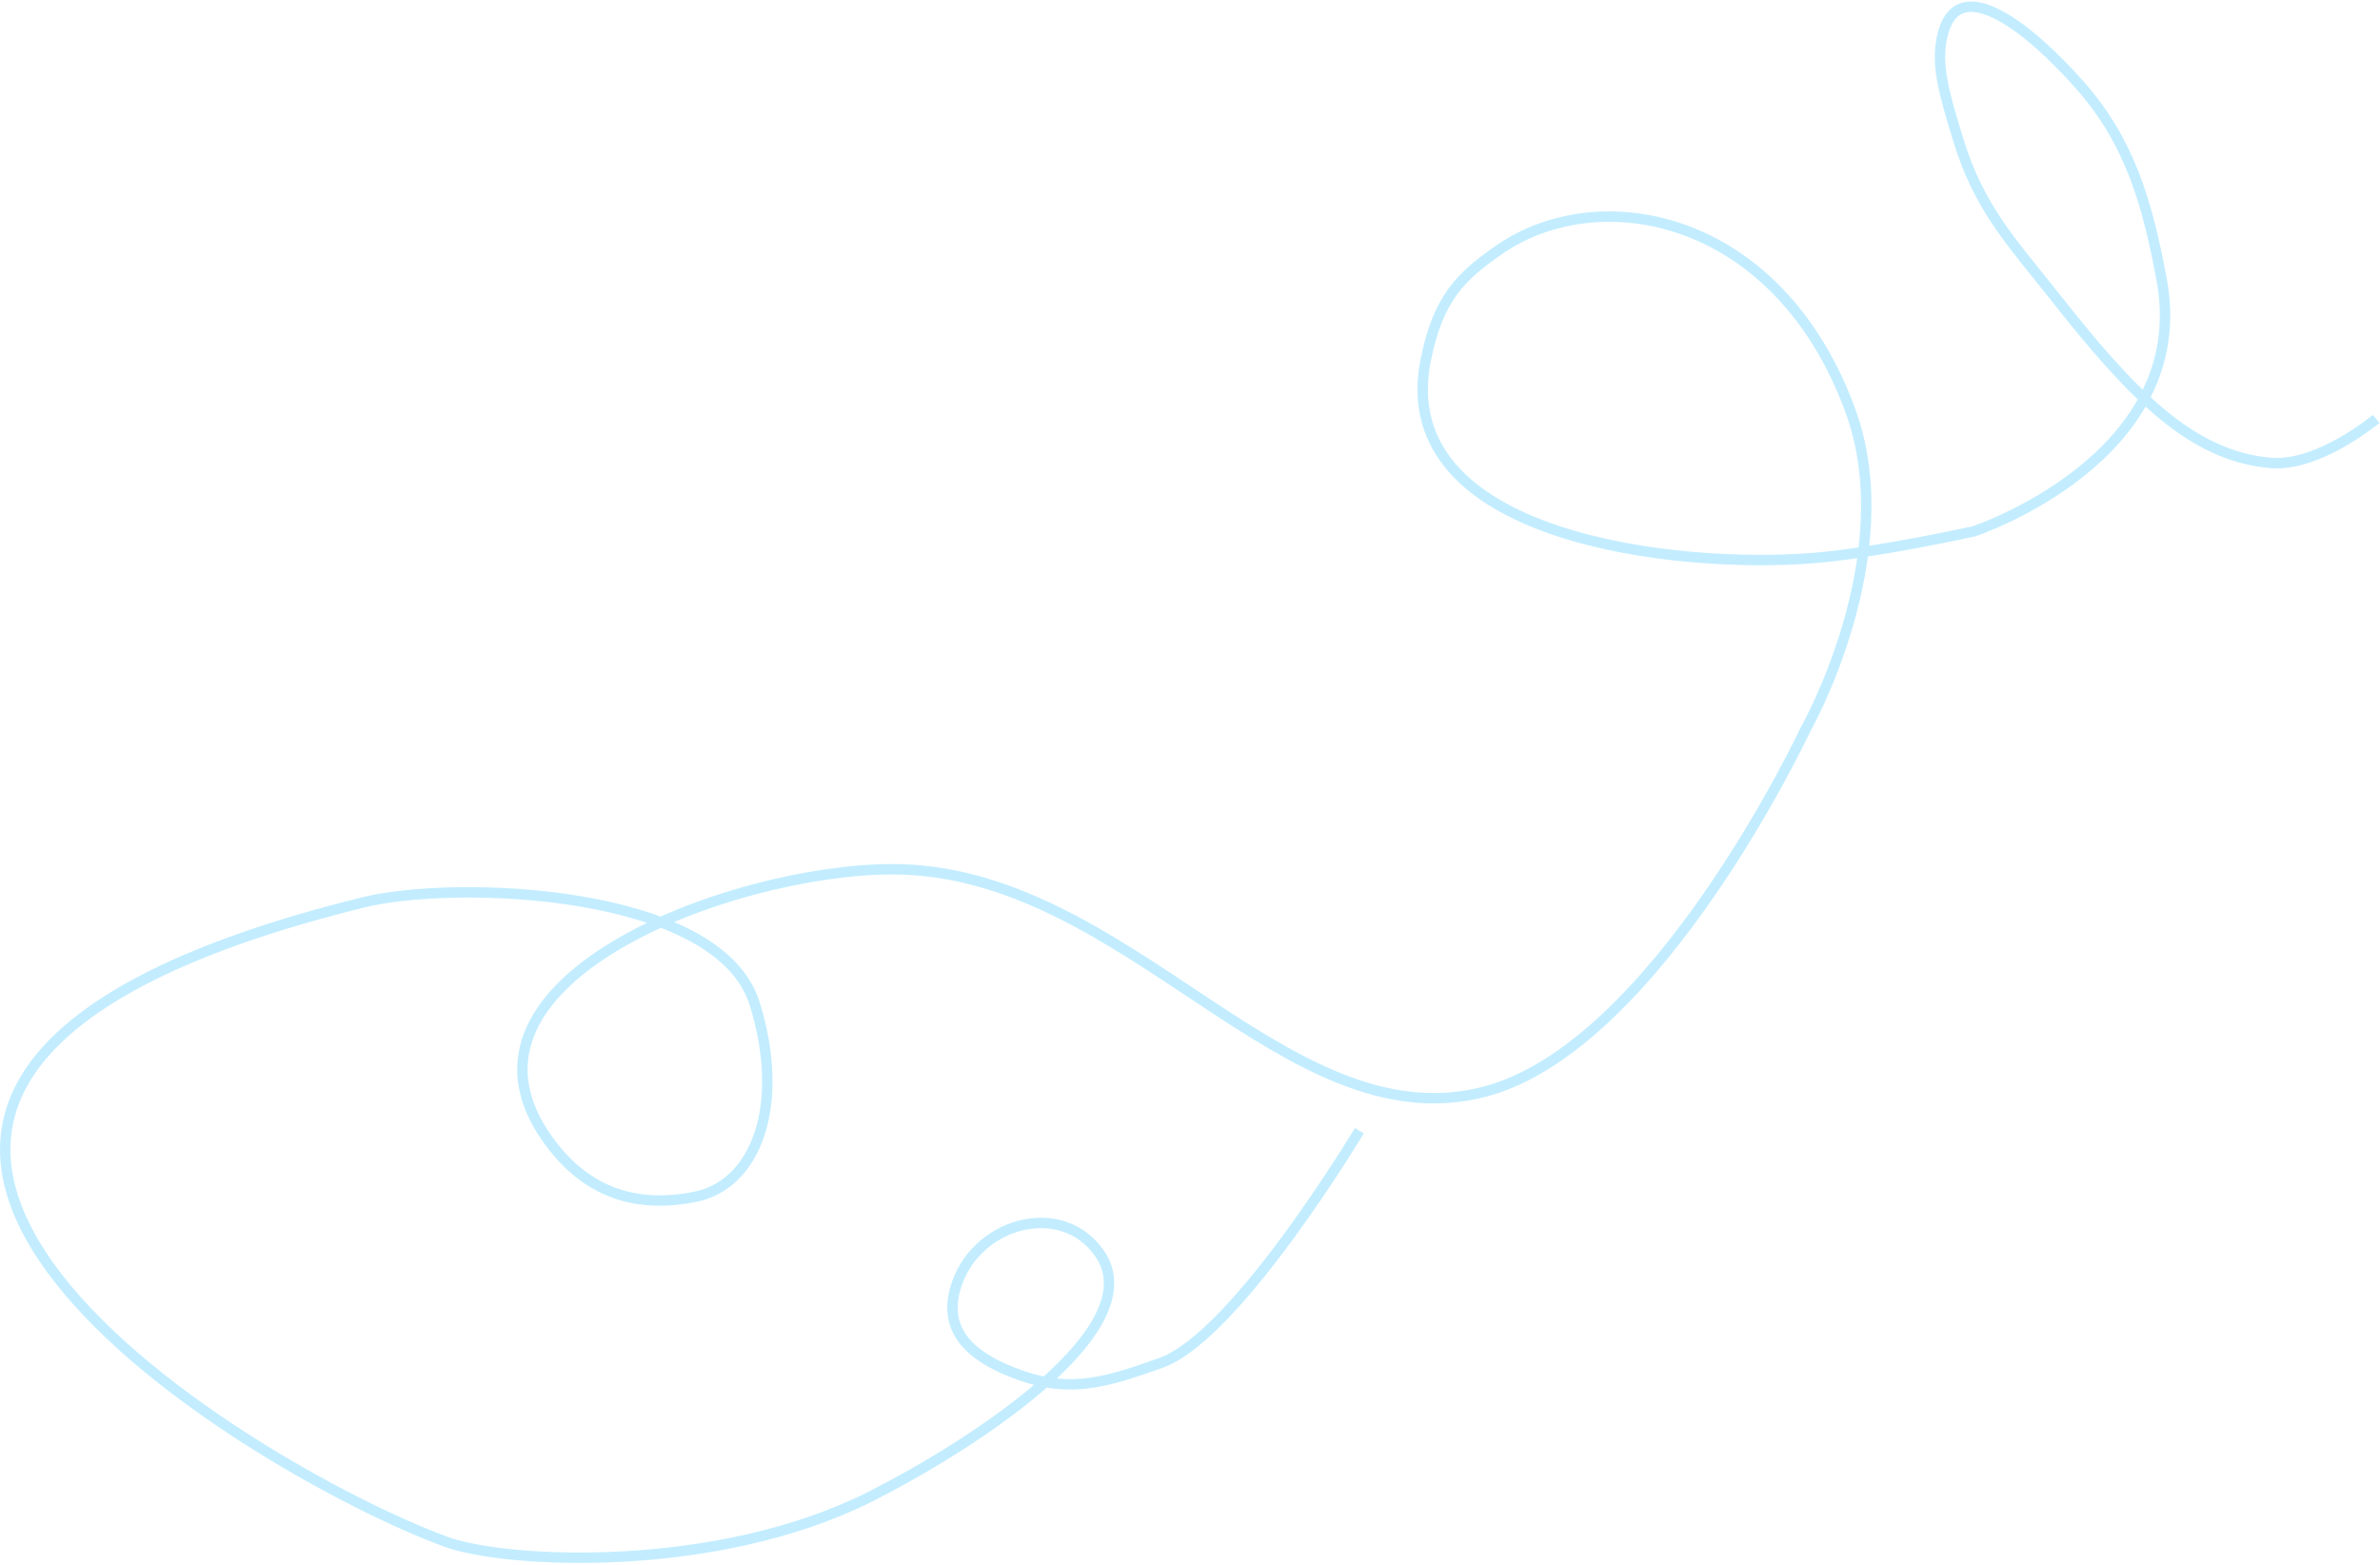 <?xml version="1.0" encoding="UTF-8"?> <svg xmlns="http://www.w3.org/2000/svg" width="914" height="601" viewBox="0 0 914 601" fill="none"> <path d="M912.536 160.872C912.536 160.872 890.613 179.259 872.258 177.798C841.371 175.339 818.242 150.875 789.32 114.185C772.644 93.031 759.826 79.92 751.697 52.629C746.875 36.439 742.787 24.192 746.389 12.021C753.013 -10.365 779.919 11.347 798.844 32.817C817.83 54.355 824.587 77.584 830.129 107.266C842.962 176.001 758.023 204.063 758.023 204.063C758.023 204.063 721.378 212.181 697.277 214.244C644.52 218.758 533.961 206.891 547.498 138.437C552.208 114.616 560.985 106.086 575.878 95.821C614.433 69.247 682.876 82.259 710.544 157.518C731.23 213.784 693.177 280.544 693.177 280.544C693.177 280.544 635.992 402.598 569.679 419.397C493.203 438.771 432.78 333.834 342.694 333.834C280.886 333.834 162.359 377.646 212.797 440.849C229.655 461.974 250.43 462.956 266.981 459.639C290.423 454.942 301.906 424.307 289.815 385.466C275.96 340.957 174.283 337.999 139.78 346.5C-150.503 418.017 96.472 564.811 171.317 592.139C194.353 600.55 274.953 604.6 334.13 574.835C368.432 557.581 443.262 511.547 422.238 481.354C407.372 460.005 373.599 469.847 366.745 495.322C362.038 512.816 375.103 522.221 391.899 528.198C411.698 535.242 425.877 530.52 445.906 523.392C474.806 513.108 522.039 434.253 522.039 434.253" stroke="#C3EDFF" stroke-width="4"></path> </svg> 